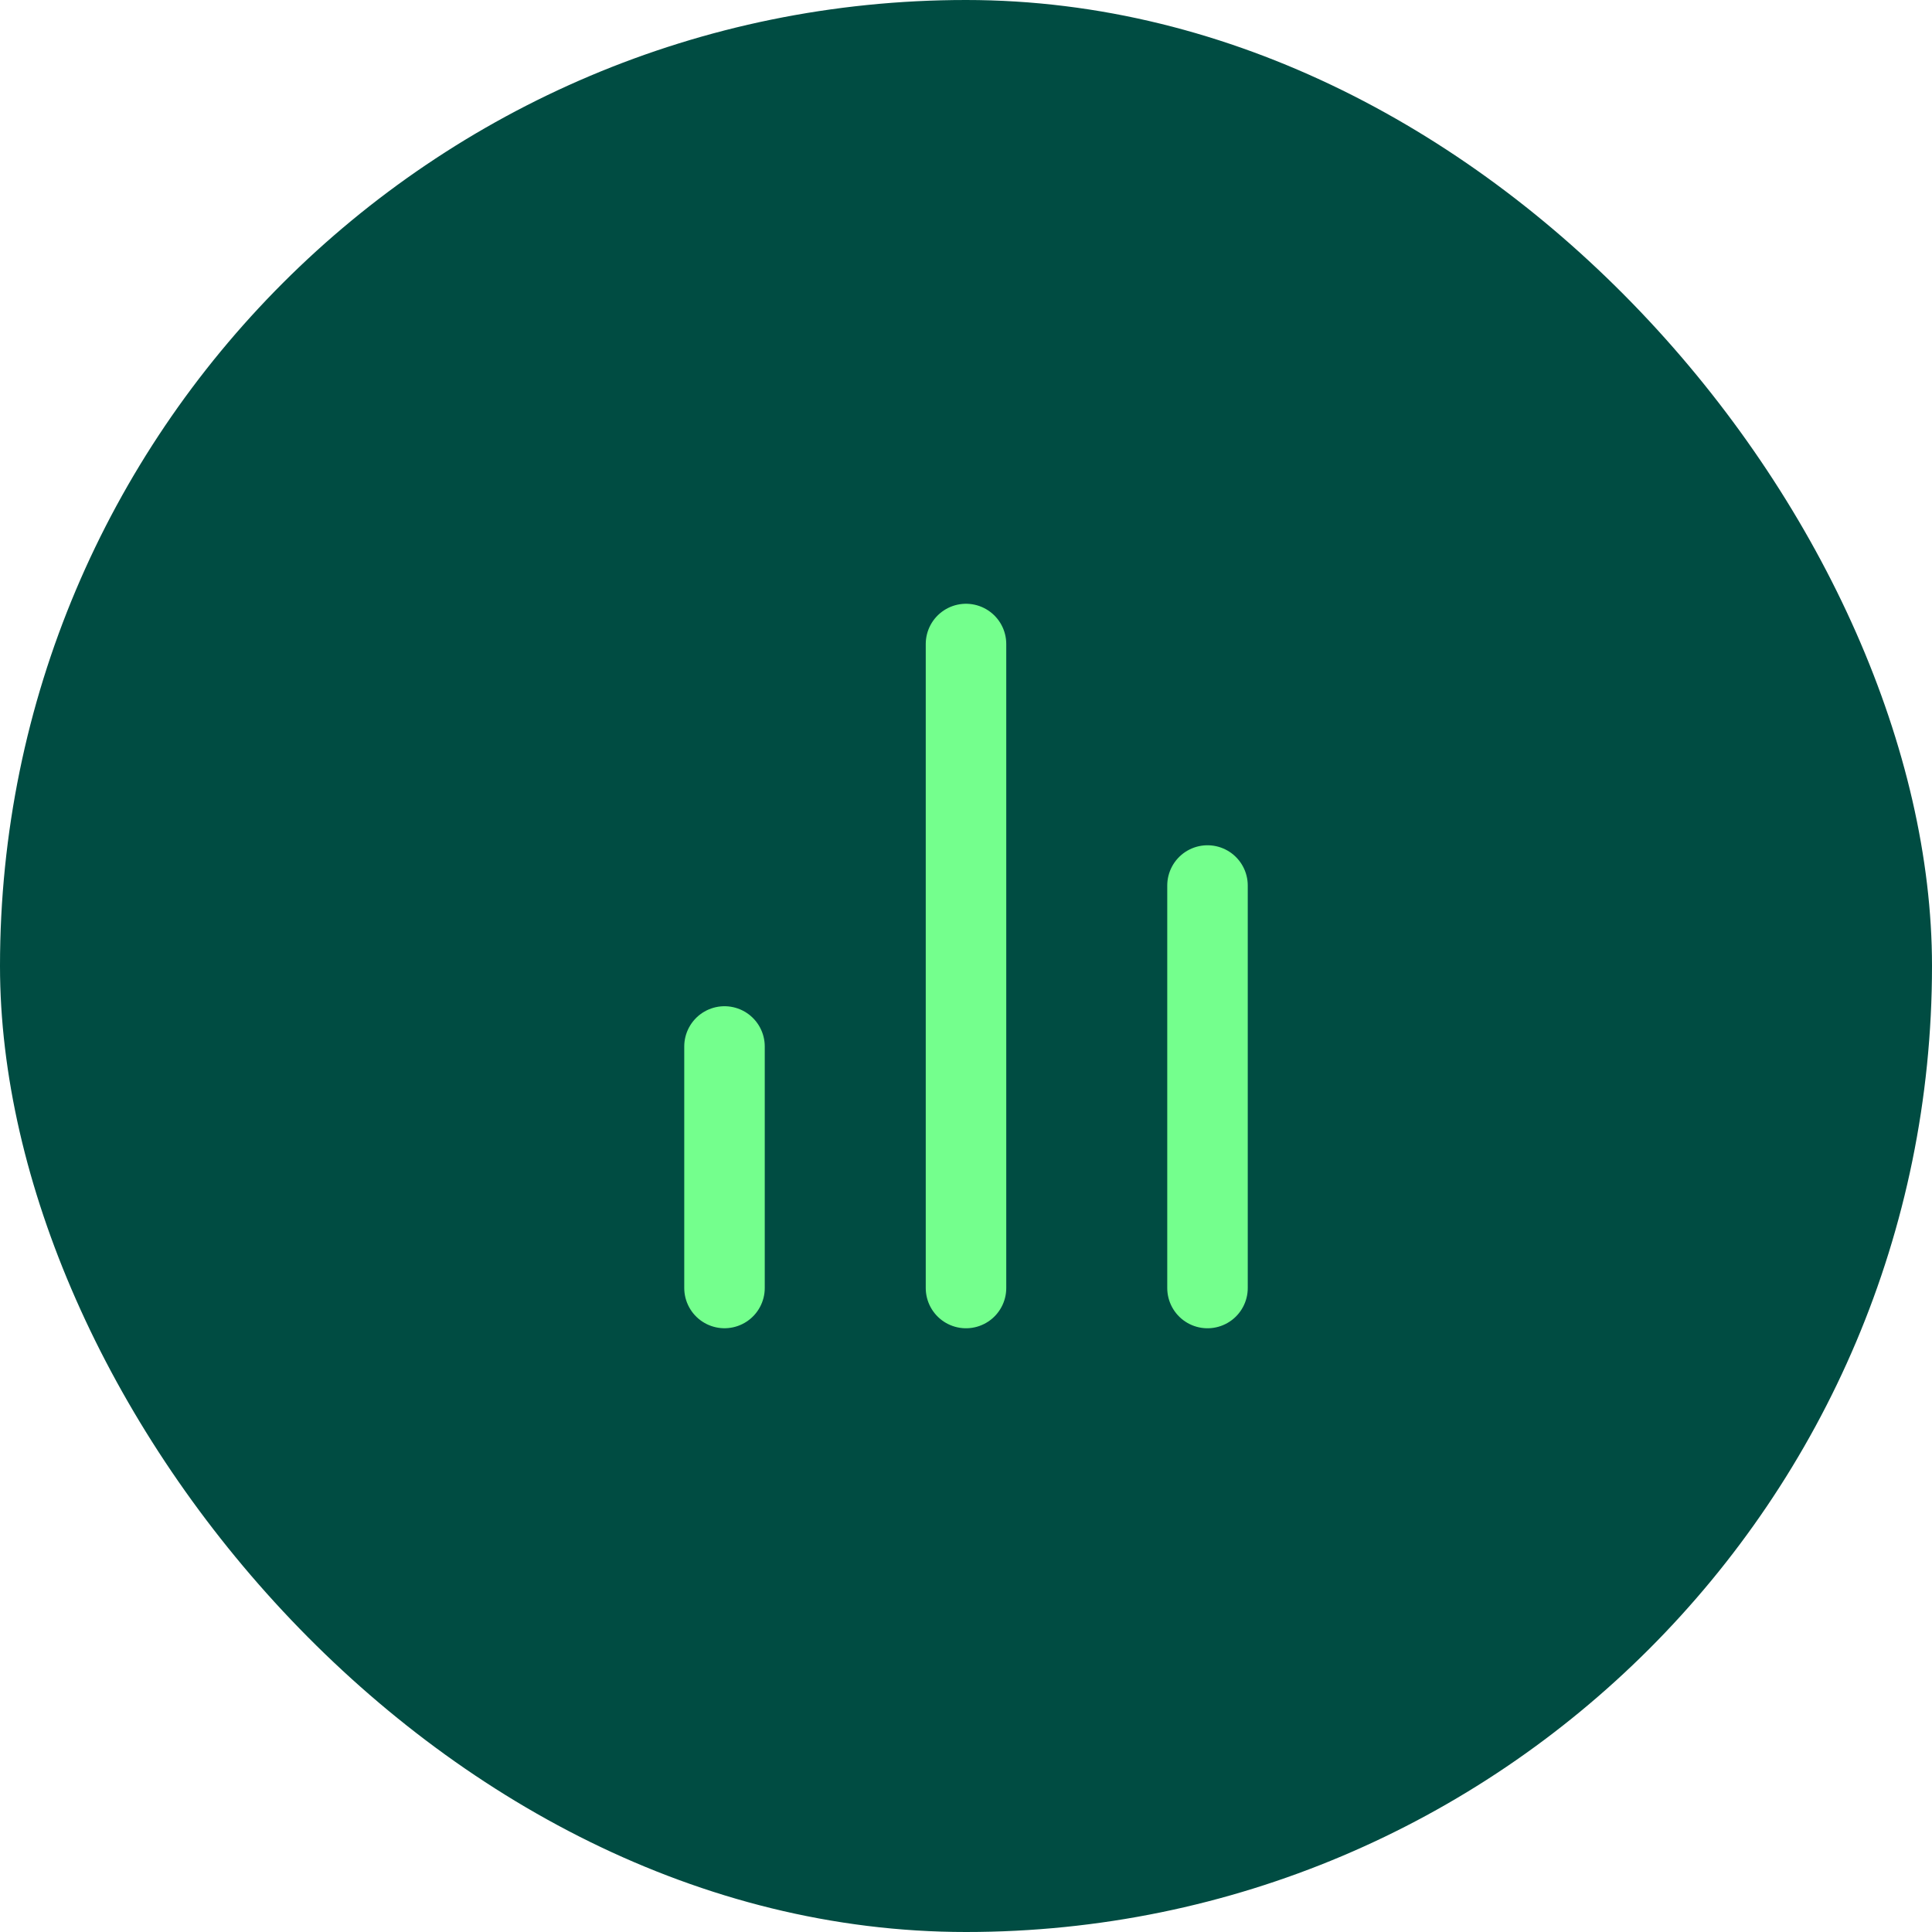 <svg width="64" height="64" viewBox="0 0 64 64" fill="none" xmlns="http://www.w3.org/2000/svg">
<rect width="64" height="64" rx="32" fill="#004C42"/>
<path d="M40 42.667V29.334" stroke="#74FF8D" stroke-width="2.667" stroke-linecap="round" stroke-linejoin="round"/>
<path d="M32 42.667V21.334" stroke="#74FF8D" stroke-width="2.667" stroke-linecap="round" stroke-linejoin="round"/>
<path d="M24 42.666V34.666" stroke="#74FF8D" stroke-width="2.667" stroke-linecap="round" stroke-linejoin="round"/>
</svg>

